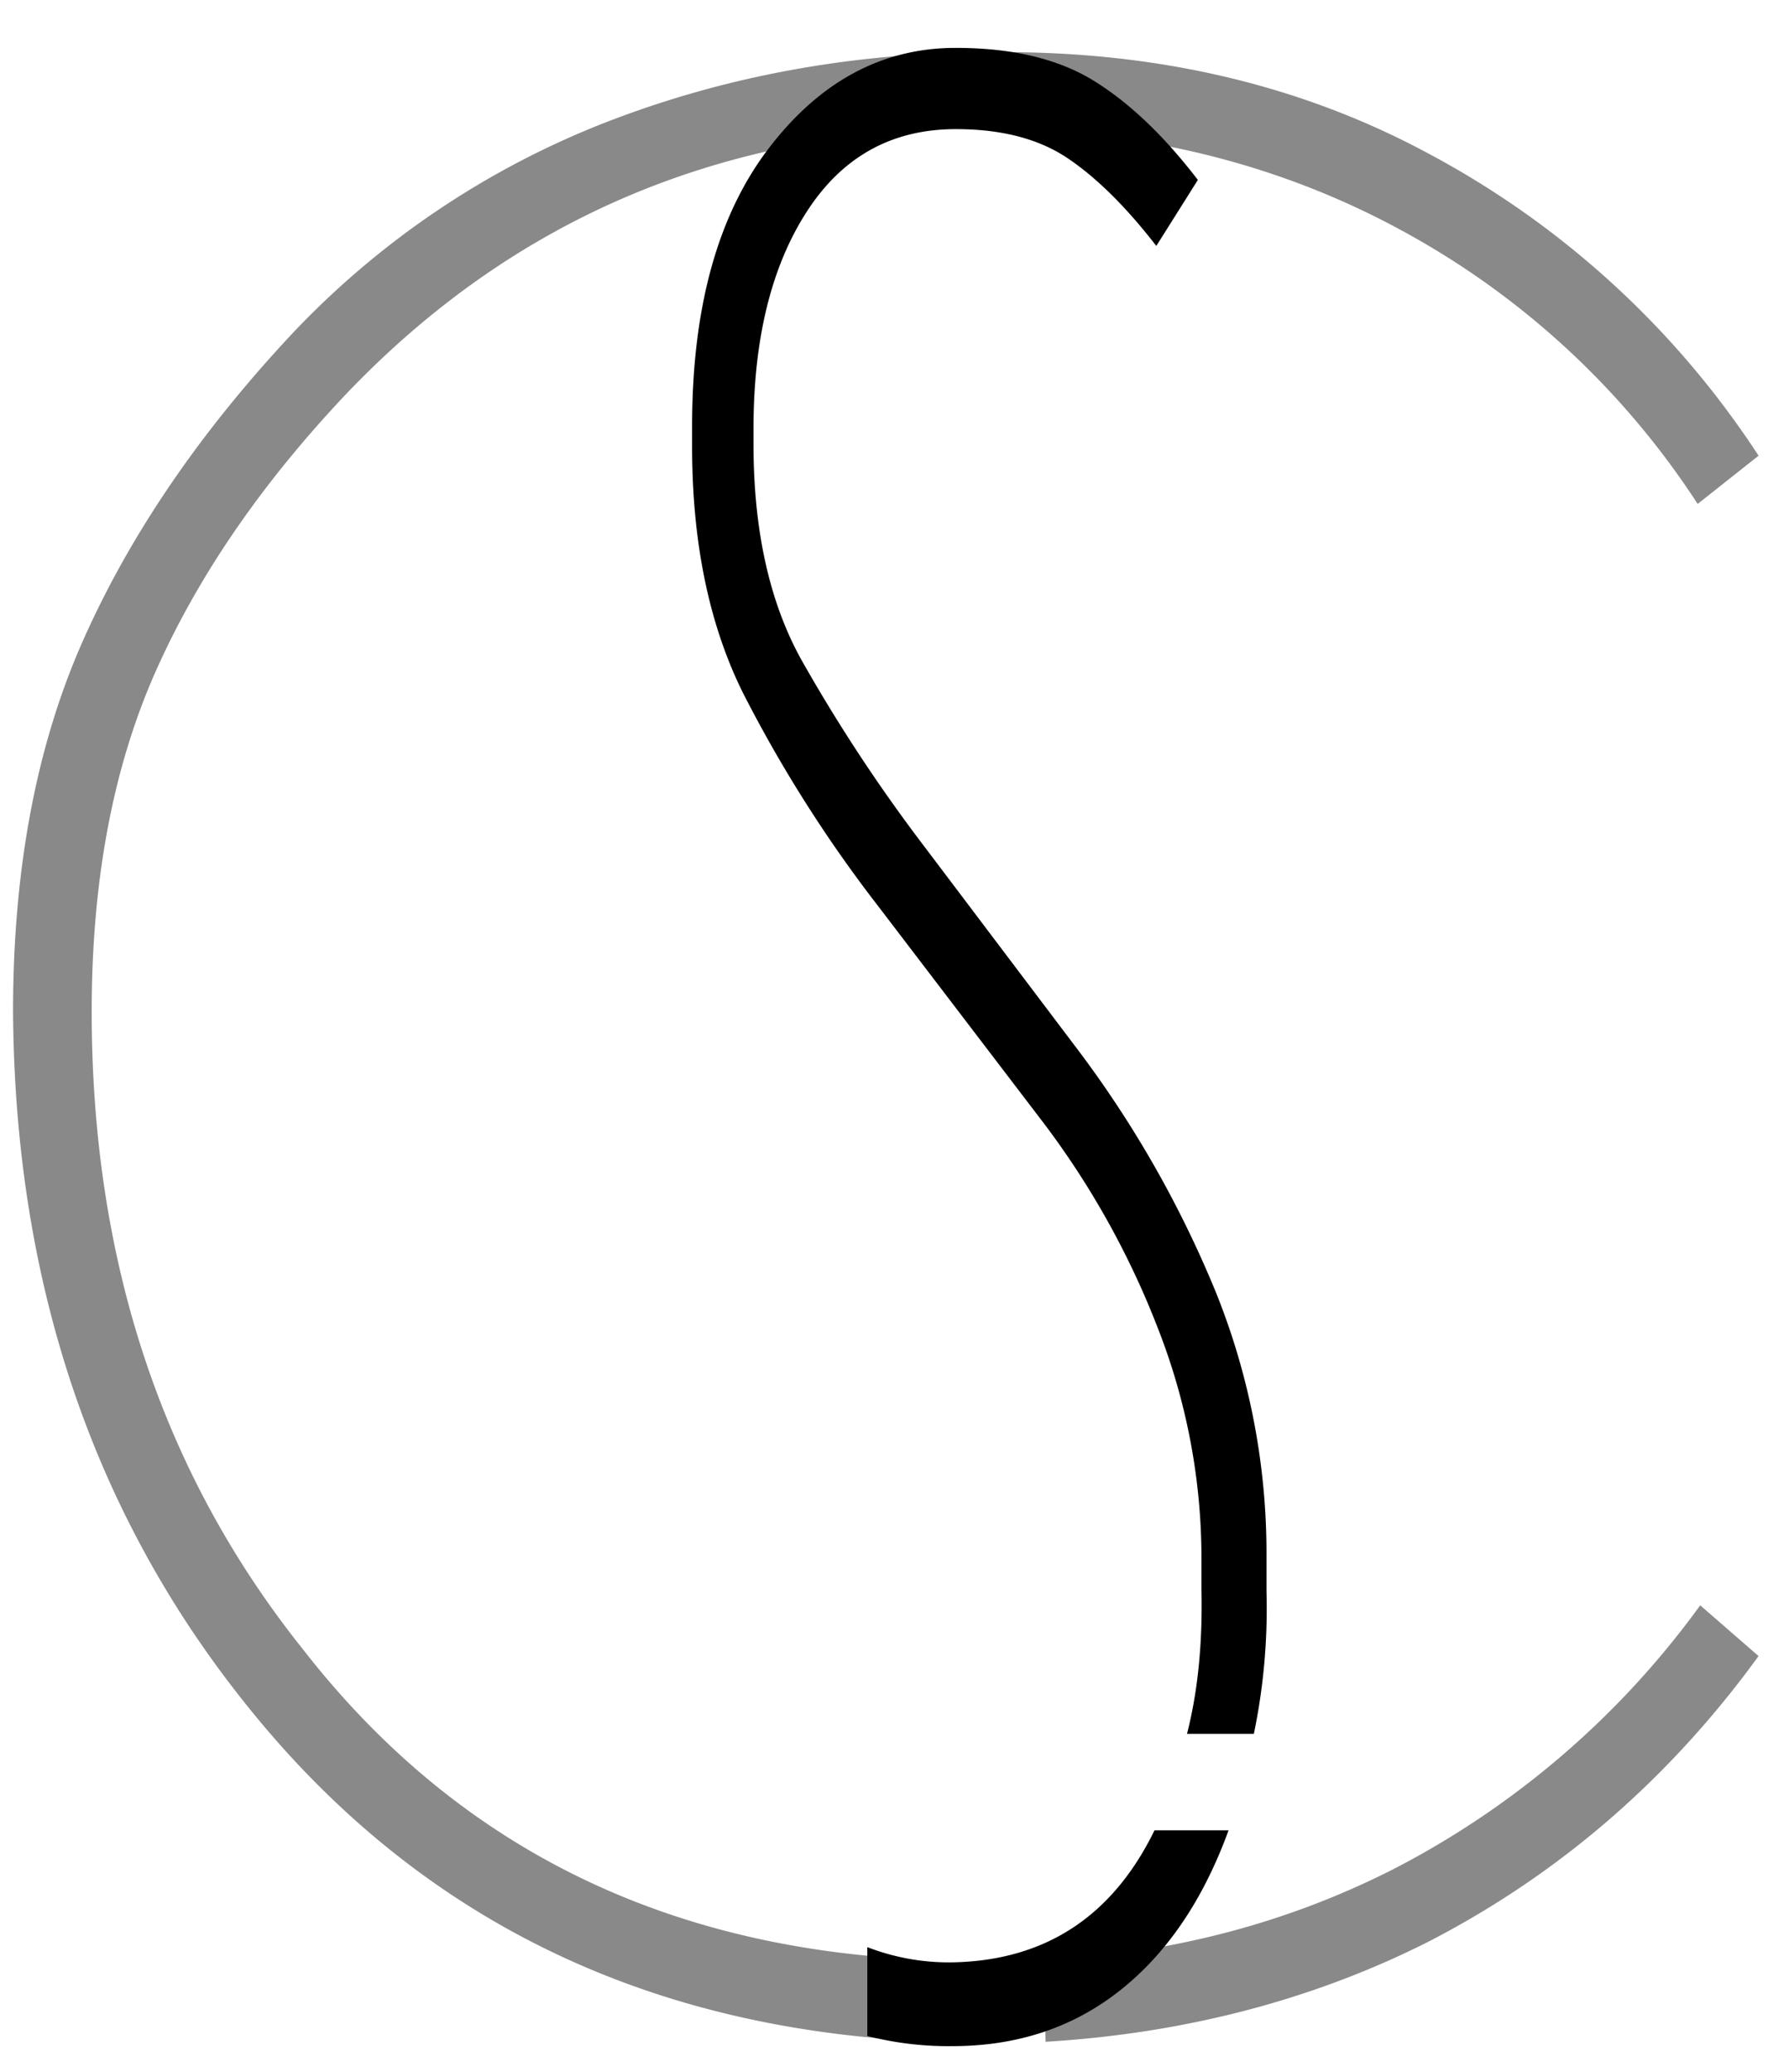 <?xml version="1.0" encoding="UTF-8"?> <svg xmlns="http://www.w3.org/2000/svg" width="411" height="476" viewBox="0 0 411 476"> <defs> <style> .cls-1 { fill: #898989; } .cls-1, .cls-2 { fill-rule: evenodd; } </style> </defs> <path id="Фигура_2" data-name="Фигура 2" class="cls-1" d="M56.037,390.892Q3.579,325.025,3,232.336q0-48.966,16.029-85.108t47.5-69.951A197.844,197.844,0,0,1,139.386,28.02q41.379-16.026,88.6-16.03,55.954-.574,100.252,23.317a206.378,206.378,0,0,1,75.772,69.369L390.016,115.75a187.789,187.789,0,0,0-69.36-63.539Q278.1,29.477,225.067,29.477q-87.43,0-145.716,61.207-29.152,30.9-43.715,63.831T21.065,232.336q0,85.691,48.378,146.315,50.71,65.292,136.389,71.117l-1.166,18.653q-92.674-6.995-148.629-77.529h0Zm183.6,59.459q43.715-2.323,80.435-20.986A200.428,200.428,0,0,0,390.6,368.741L404.005,380.4q-30.9,42.559-76.355,65.871Q288.007,466.094,240.221,469Z"></path> <path id="Фигура_1" data-name="Фигура 1" class="cls-2" d="M170.824,159.43Q159,135.81,159,102.565V97.9q0-40.817,17.636-63.864T219.584,11q19.5,0,31.747,7.582t23.861,22.746L265.648,56.49q-10.379-13.41-20.335-20.122t-25.729-6.707q-22,0-34.236,18.955T173.106,98.482v3.5q0,29.745,11,49.574a376.927,376.927,0,0,0,28.012,42.576L247.8,241.374a249.946,249.946,0,0,1,31.747,55.99,160.54,160.54,0,0,1,11.412,60.073V365.6a141.4,141.4,0,0,1-2.9,32.661H272.7q3.735-14.572,3.32-33.244v-7.582a144.757,144.757,0,0,0-9.959-52.2,194.241,194.241,0,0,0-27.389-48.7L201.74,208.13A310.64,310.64,0,0,1,170.824,159.43Zm86.524,297.739Q241.163,470,218.754,470a75.306,75.306,0,0,1-19.5-2.333V447.254a51.914,51.914,0,0,0,19.5,3.5q31.952-.573,46.479-30.328h17.014Q273.532,444.347,257.348,457.169Z"></path> </svg> 